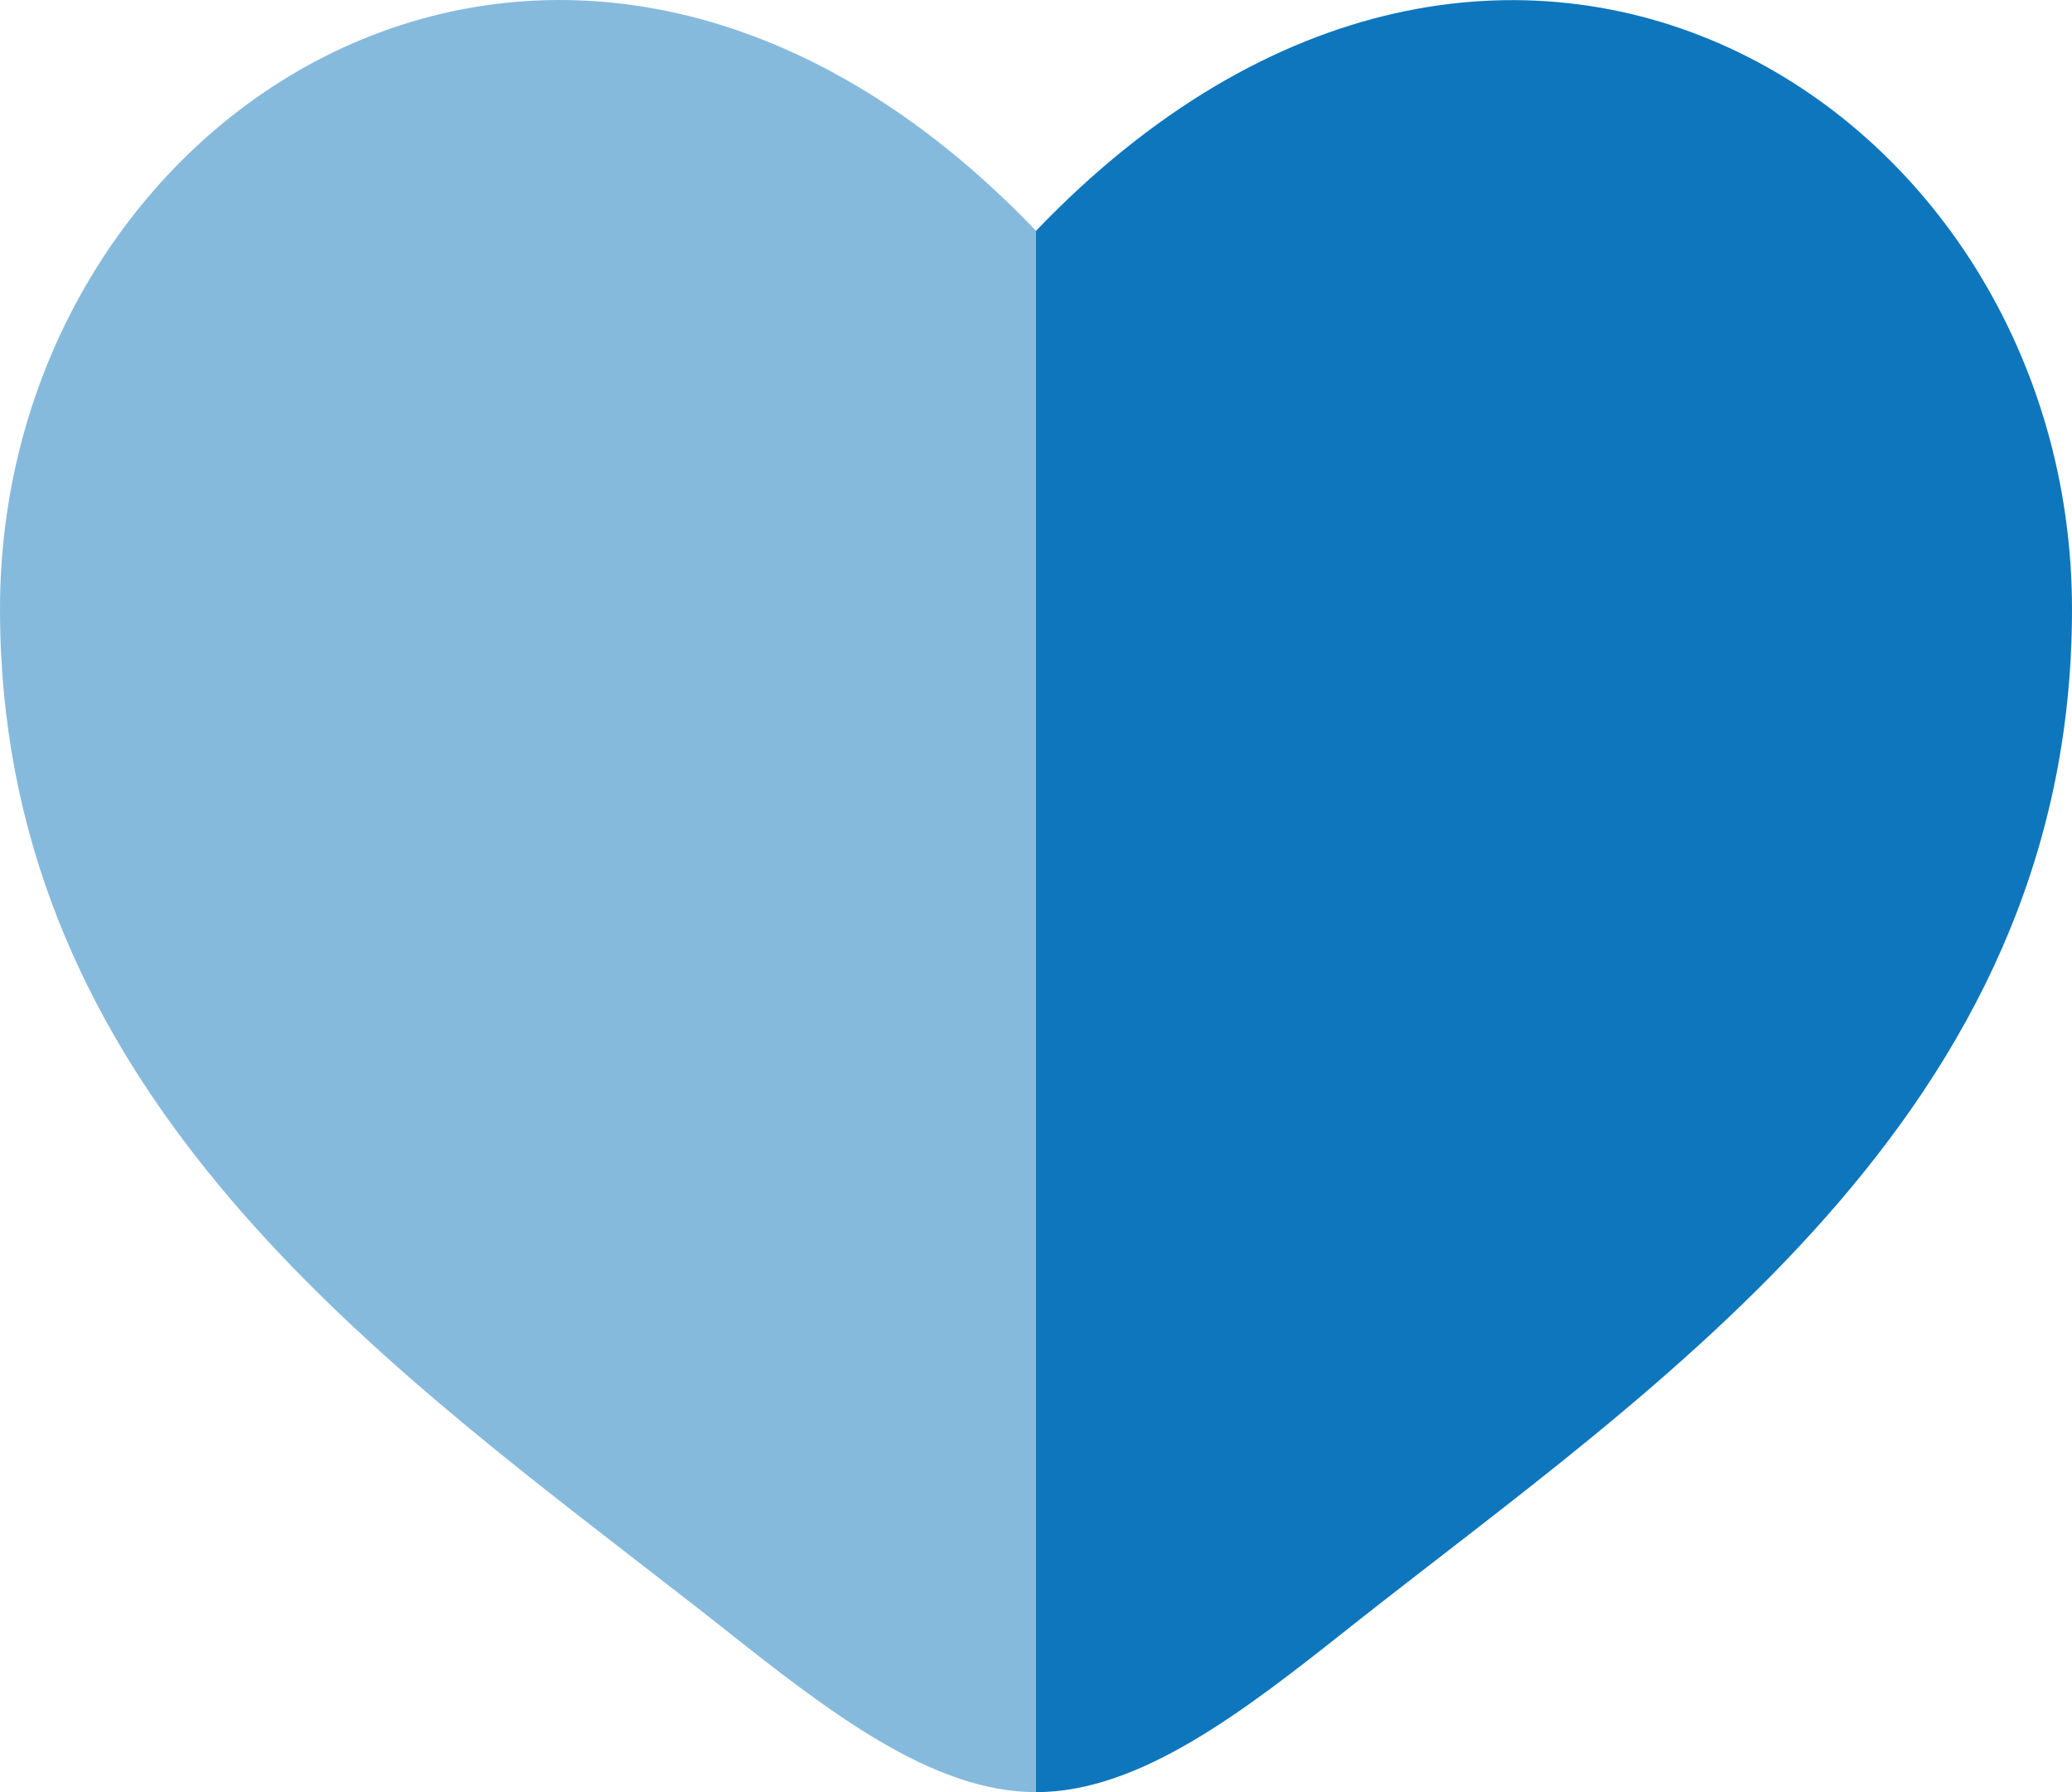 <svg width="37" height="32" viewBox="0 0 37 32" fill="none" xmlns="http://www.w3.org/2000/svg">
    <path opacity="0.5" fill-rule="evenodd" clip-rule="evenodd" d="M11.296 27.812C6.101 23.79 0 19.066 0 10.878C0 1.839 10.175 -4.572 18.5 4.12V32C16.65 32 14.8 30.569 12.88 29.044C12.367 28.639 11.836 28.23 11.296 27.812Z" fill="#0E76BC"/>
    <path d="M24.12 29.044C29.565 24.736 37 19.918 37 10.88C37 1.841 26.825 -4.57 18.5 4.122V32C20.35 32 22.2 30.569 24.12 29.044Z" fill="#0E76BC"/>
</svg>

